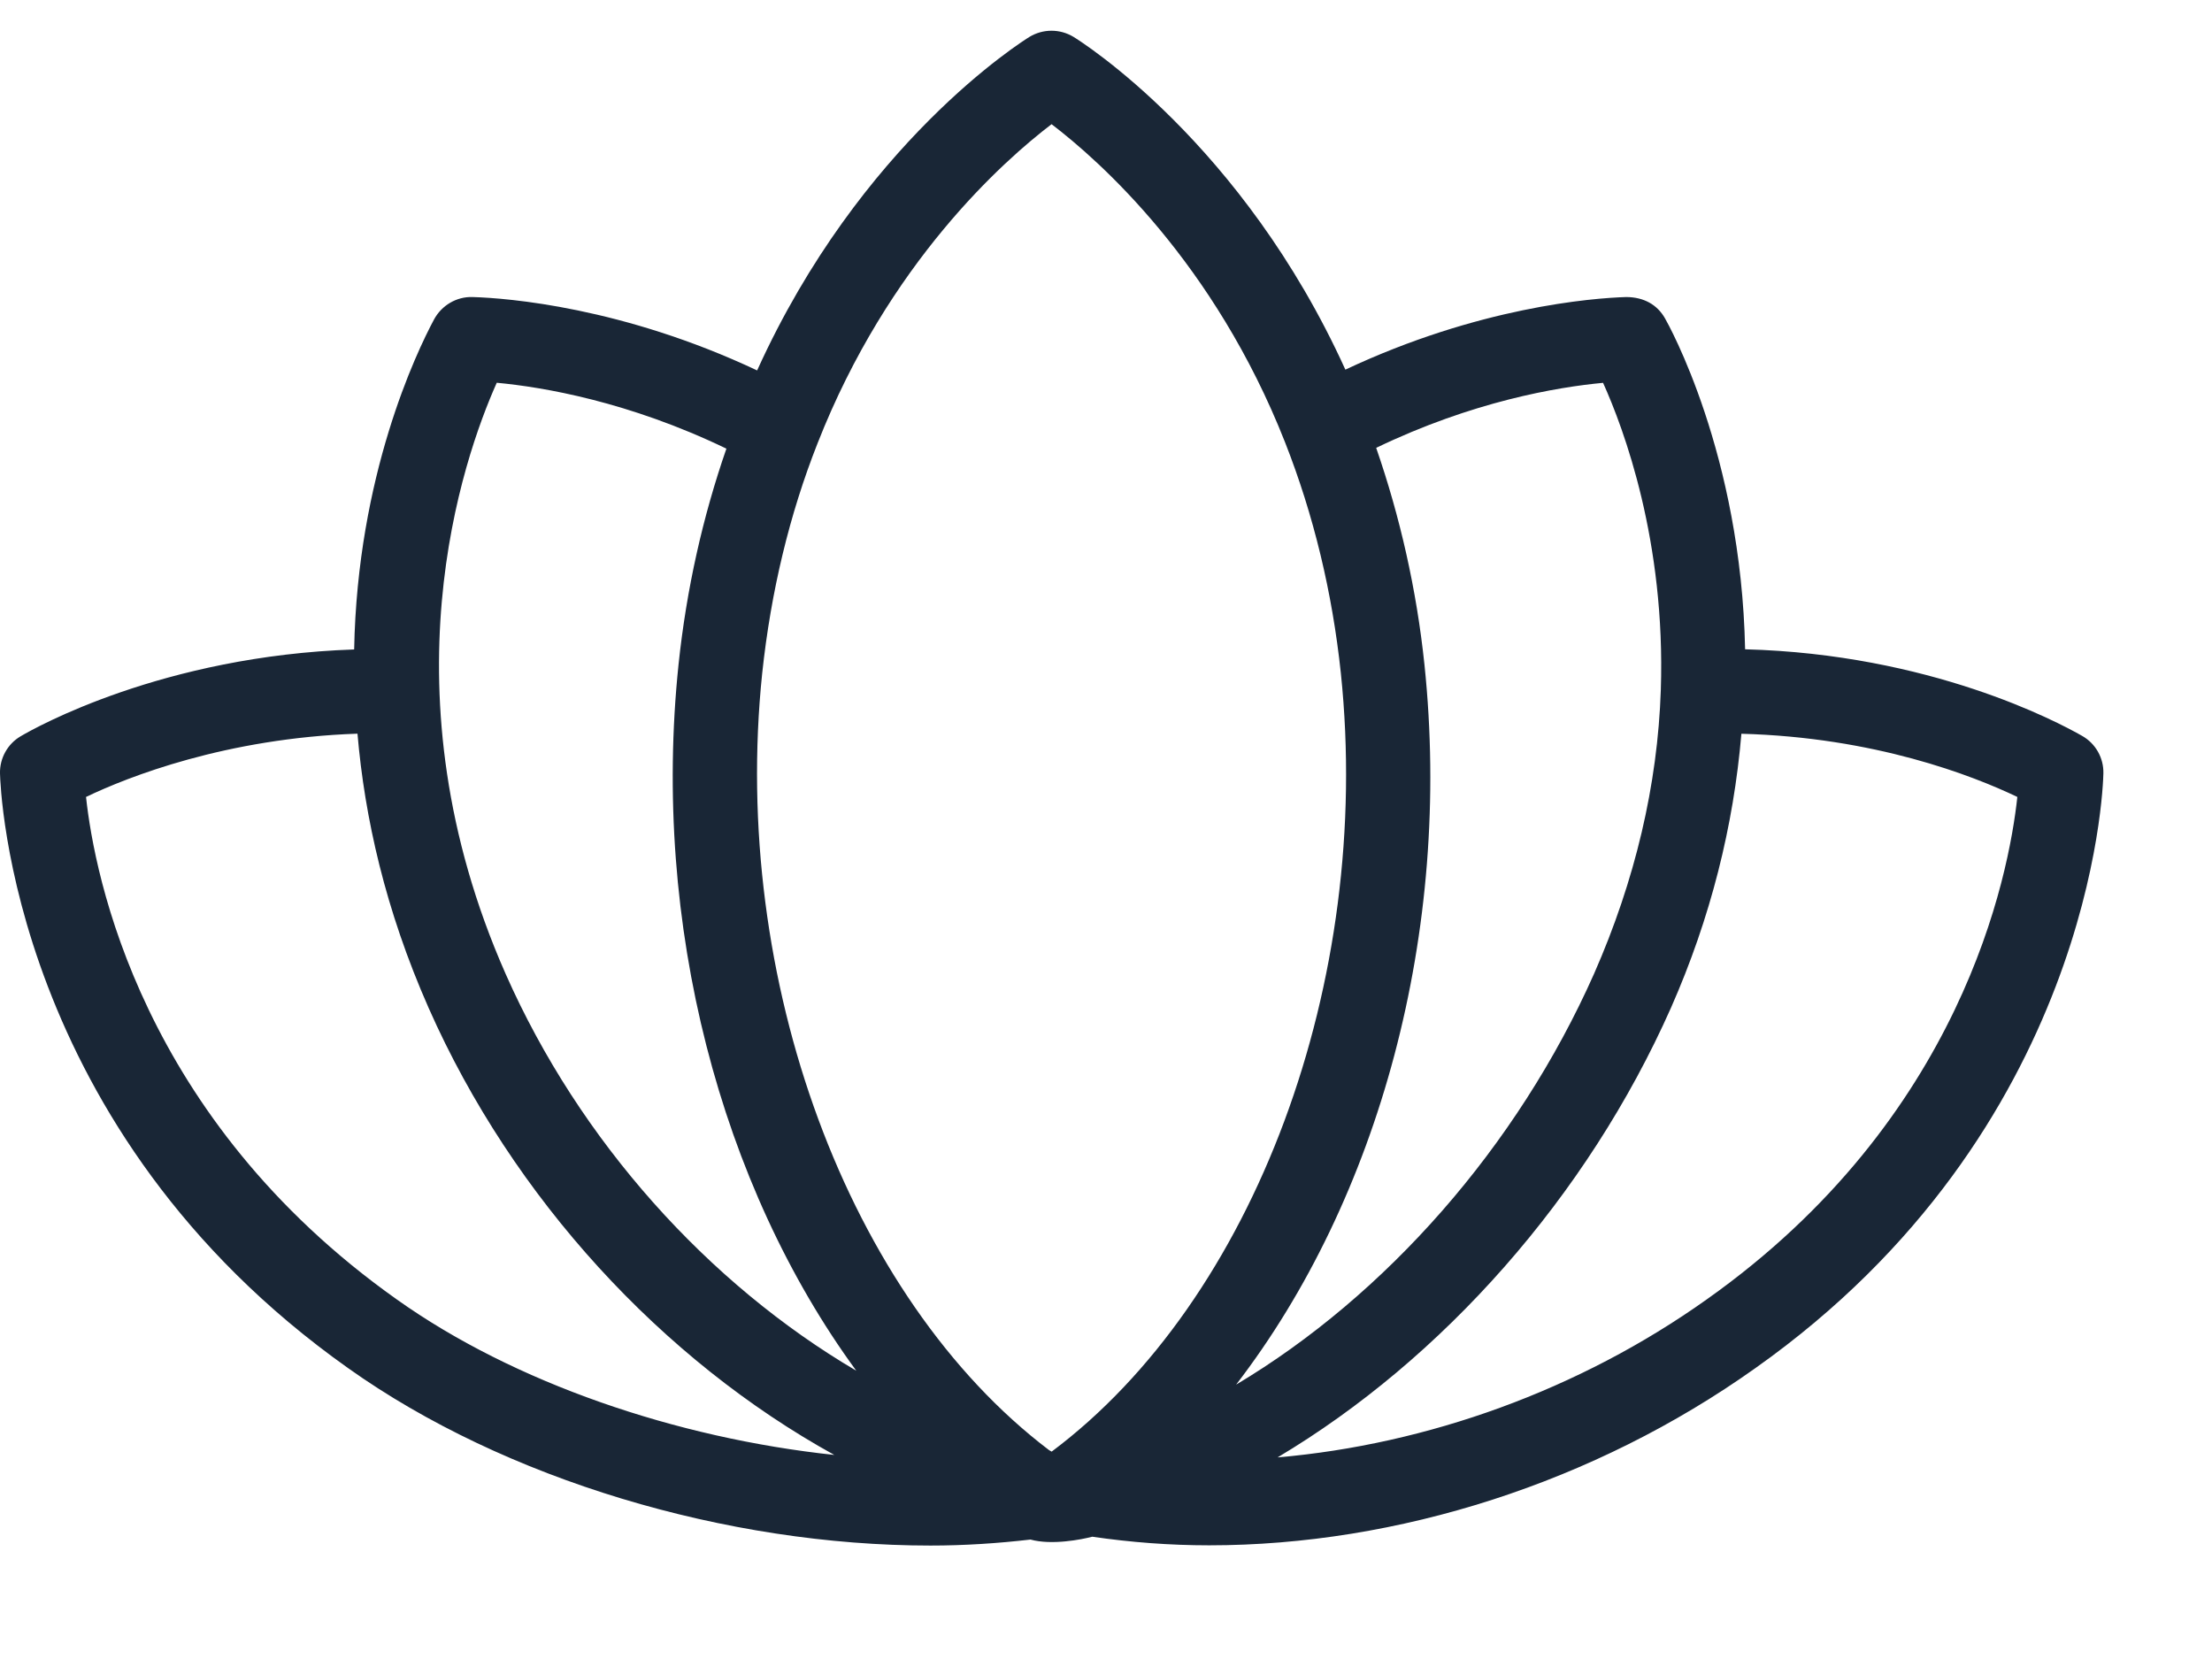 <svg width="28" height="21" viewBox="0 0 28 21" fill="none" xmlns="http://www.w3.org/2000/svg">
<g clip-path="url(#clip0_33_470)">
<path d="M26.356 9.315C26.037 9.133 24.428 8.28 22.09 8.219C22.04 5.746 21.117 4.101 21.075 4.028C20.977 3.857 20.809 3.761 20.585 3.76C20.154 3.773 18.713 3.887 17.03 4.679C15.726 1.806 13.68 0.523 13.589 0.467C13.417 0.363 13.203 0.363 13.031 0.467C12.94 0.524 10.889 1.809 9.584 4.689C7.884 3.888 6.426 3.773 5.982 3.76C5.779 3.753 5.59 3.866 5.494 4.044C5.27 4.463 4.524 6.018 4.483 8.221C2.059 8.303 0.444 9.212 0.261 9.32C0.096 9.417 -0.004 9.597 0 9.789C0.005 9.972 0.145 14.299 4.405 17.317C6.39 18.729 9.202 19.564 11.777 19.564C12.208 19.564 12.63 19.536 13.044 19.488C13.311 19.562 13.691 19.488 13.826 19.452C14.312 19.523 14.806 19.561 15.306 19.561C17.692 19.561 20.183 18.767 22.22 17.318C26.482 14.303 26.622 9.972 26.625 9.789C26.63 9.594 26.526 9.411 26.356 9.315ZM5.022 16.448C1.788 14.157 1.196 11.084 1.089 10.088C1.62 9.833 2.862 9.344 4.525 9.287C4.616 10.347 4.876 11.514 5.425 12.757C6.492 15.171 8.387 17.217 10.561 18.417C8.561 18.204 6.506 17.504 5.022 16.448ZM6.4 12.327C4.828 8.766 5.856 5.813 6.288 4.845C6.868 4.899 7.957 5.082 9.195 5.679C8.897 6.538 8.69 7.453 8.589 8.412C8.246 11.701 9.122 15.006 10.839 17.351C8.966 16.25 7.337 14.447 6.4 12.327ZM13.312 18.375C13.3 18.368 13.289 18.361 13.278 18.355C10.736 16.426 9.245 12.396 9.648 8.523C9.758 7.489 9.994 6.51 10.349 5.611C11.247 3.325 12.704 2.035 13.311 1.572C13.917 2.034 15.37 3.321 16.267 5.6C16.628 6.517 16.865 7.5 16.973 8.523C17.38 12.424 15.877 16.456 13.312 18.375ZM18.031 8.412C17.931 7.46 17.722 6.542 17.42 5.669C18.639 5.082 19.711 4.9 20.292 4.846C20.555 5.429 21.085 6.852 21.023 8.732C20.983 9.935 20.698 11.144 20.178 12.326C19.204 14.52 17.534 16.402 15.647 17.527C17.455 15.178 18.385 11.796 18.031 8.412ZM21.603 16.449C19.989 17.597 18.067 18.284 16.172 18.448C18.254 17.208 20.089 15.151 21.152 12.756C21.654 11.618 21.944 10.454 22.043 9.288C23.728 9.333 24.968 9.816 25.536 10.088C25.428 11.086 24.837 14.161 21.603 16.449Z" fill="#192636"/>
</g>
<defs>
<clipPath id="clip0_33_470">
<rect width="28" height="20.222" fill="white" transform="translate(0 0.389)"/>
</clipPath>
</defs>
</svg>
